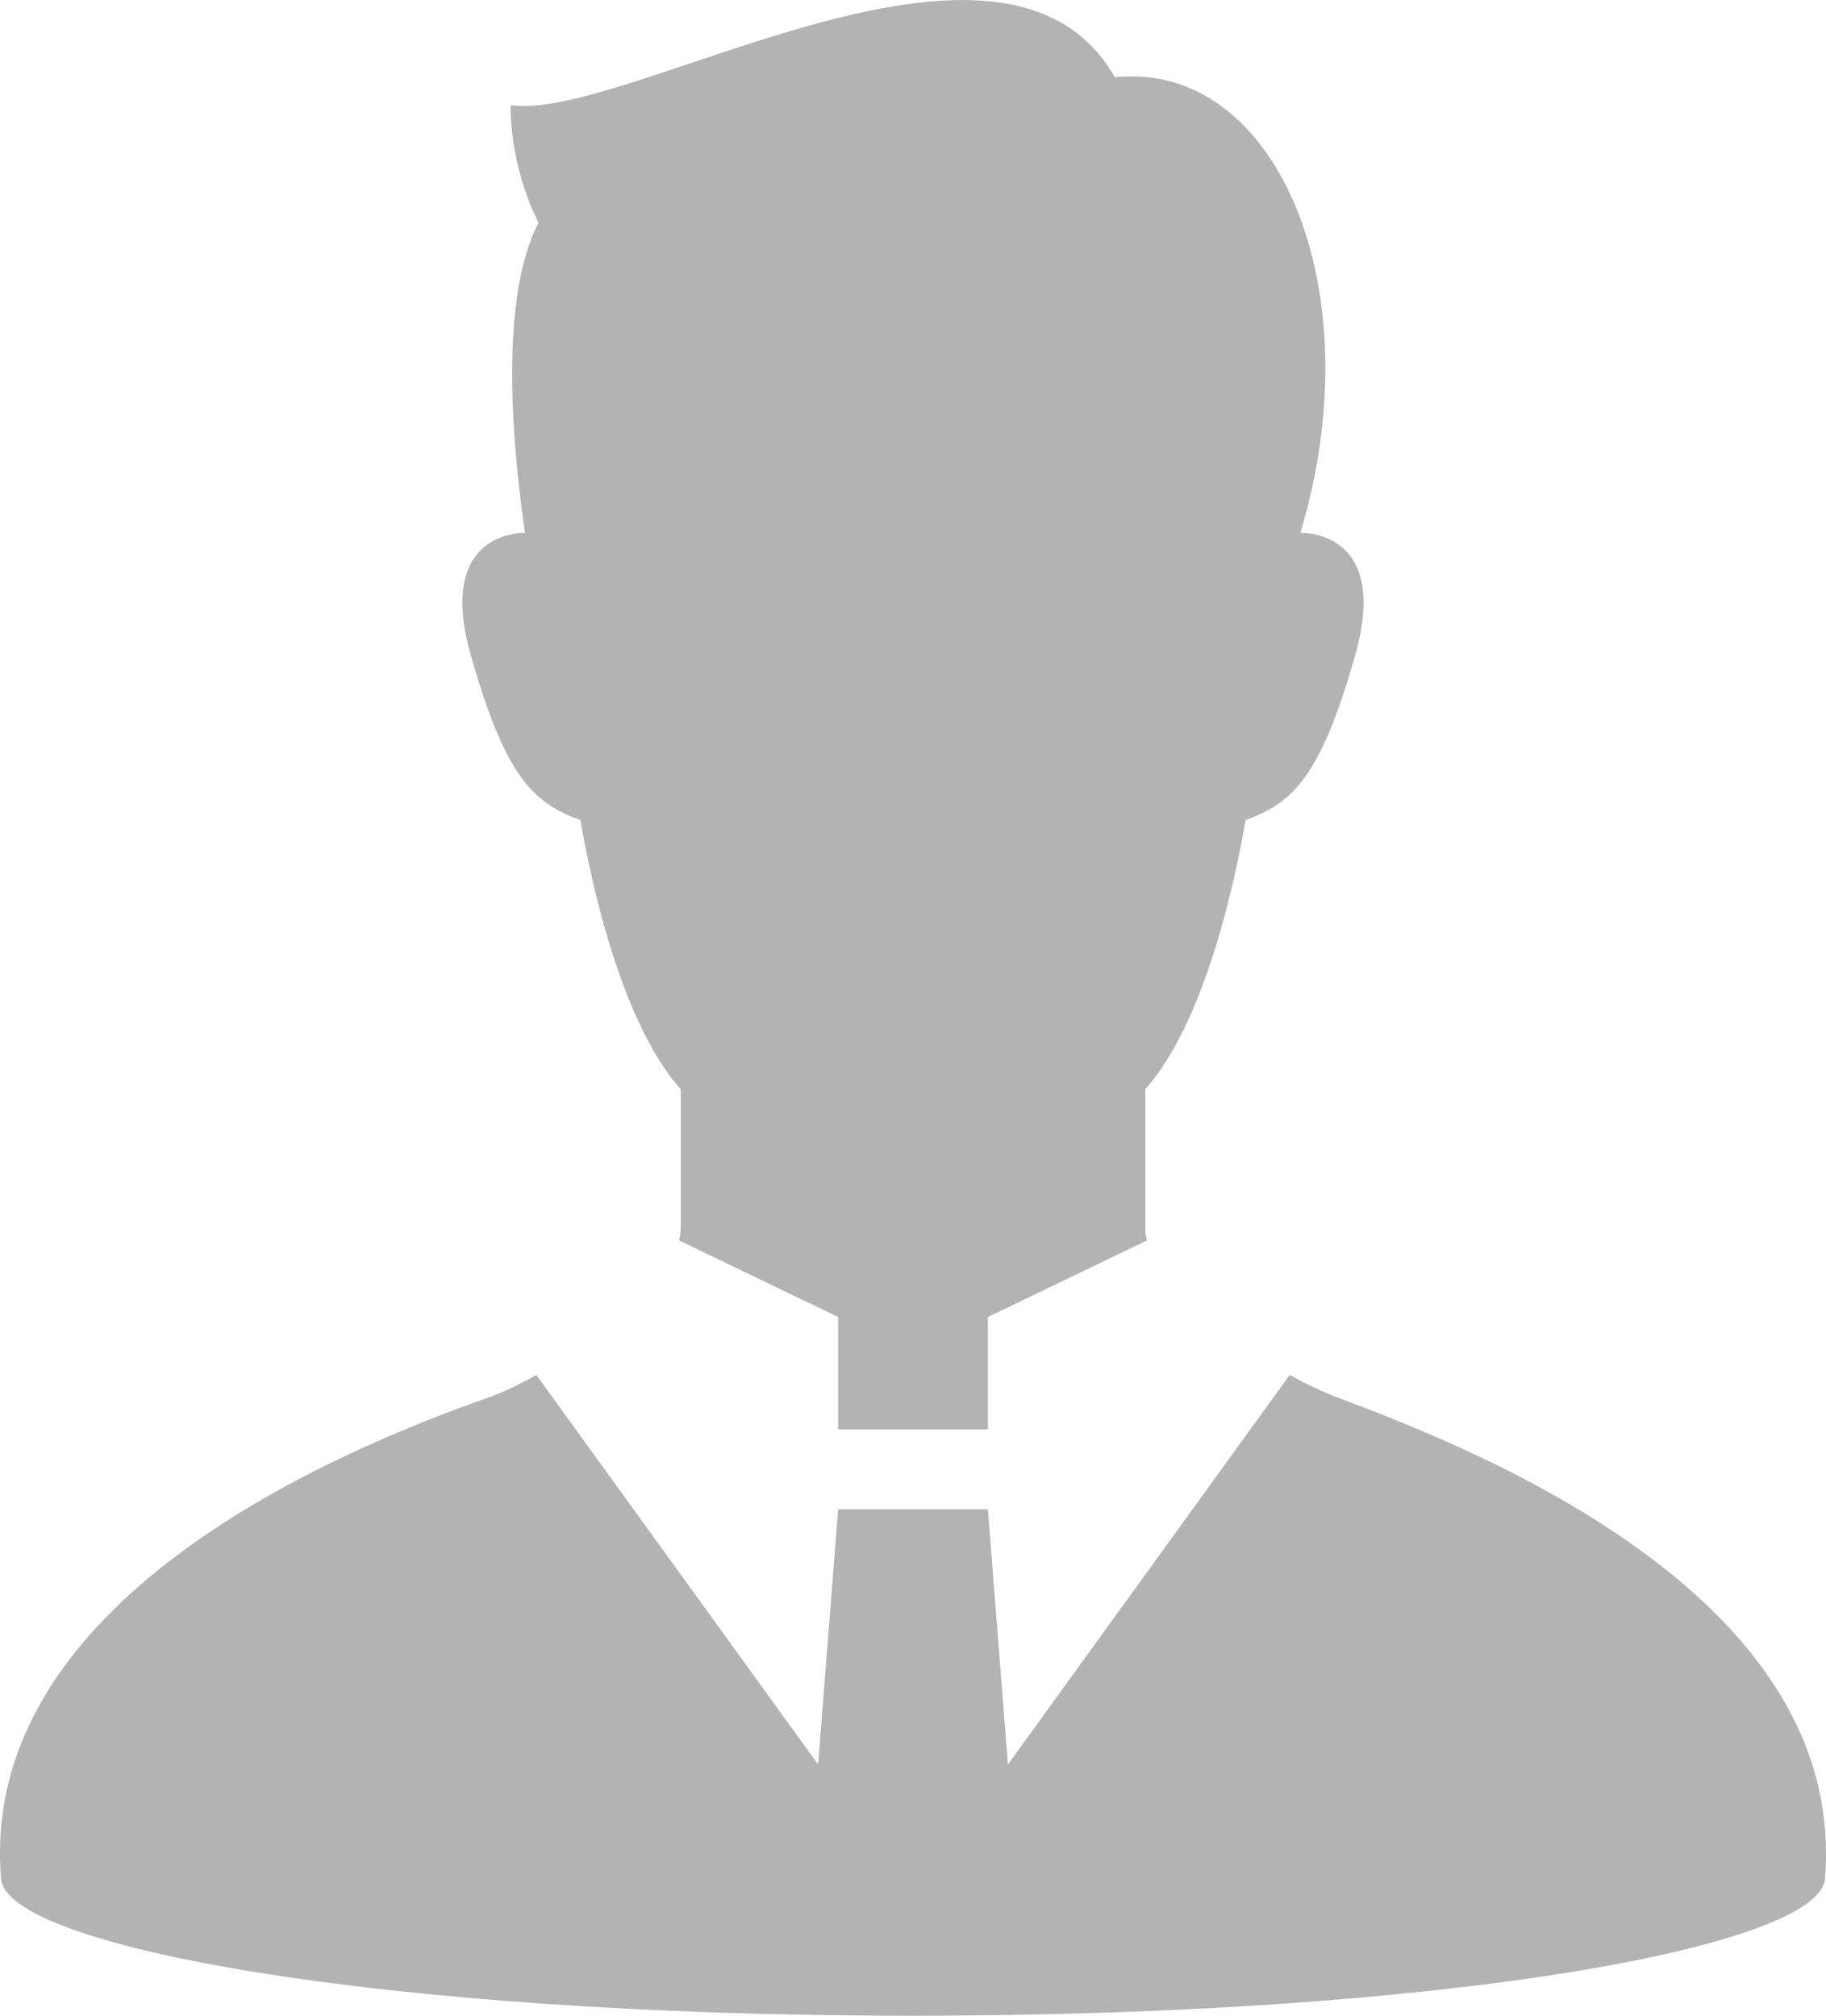 <?xml version="1.0" encoding="UTF-8"?><svg id="_レイヤー_2" xmlns="http://www.w3.org/2000/svg" width="72.473" height="80" viewBox="0 0 72.473 80"><g id="_おすすめ"><path d="M53.117,55.474c-.603-.226-1.261-.537-1.93-.905l-11.183,15.459-.795-10.127h-5.943l-.795,10.127-11.183-15.459c-.689.385-1.353.701-1.931.905C13.501,57.536-.886,63.464.043,74.57c.223,2.665,14.878,5.43,36.194,5.43s35.97-2.765,36.193-5.43c.929-11.116-13.495-16.919-19.314-19.095Z" style="fill:#b3b3b3;"/><path d="M23.033,32.542c.814,4.612,2.182,8.68,3.983,10.684v5.56c0,.141-.025.289-.065.443l6.314,3.041v4.46h5.943v-4.46l6.311-3.039c-.04-.153-.065-.302-.065-.444v-5.56c1.804-2.004,3.172-6.073,3.986-10.684,1.897-.678,2.984-1.763,4.338-6.509,1.442-5.056-2.168-4.884-2.168-4.884,2.92-9.668-.925-18.753-7.363-18.086-4.442-7.77-19.317,1.775-23.981,1.11,0,2.665,1.111,4.663,1.111,4.663-1.622,3.076-.997,9.211-.538,12.314-.266-.005-3.532.029-2.145,4.884,1.356,4.746,2.439,5.831,4.339,6.509Z" style="fill:#b3b3b3;"/></g></svg>